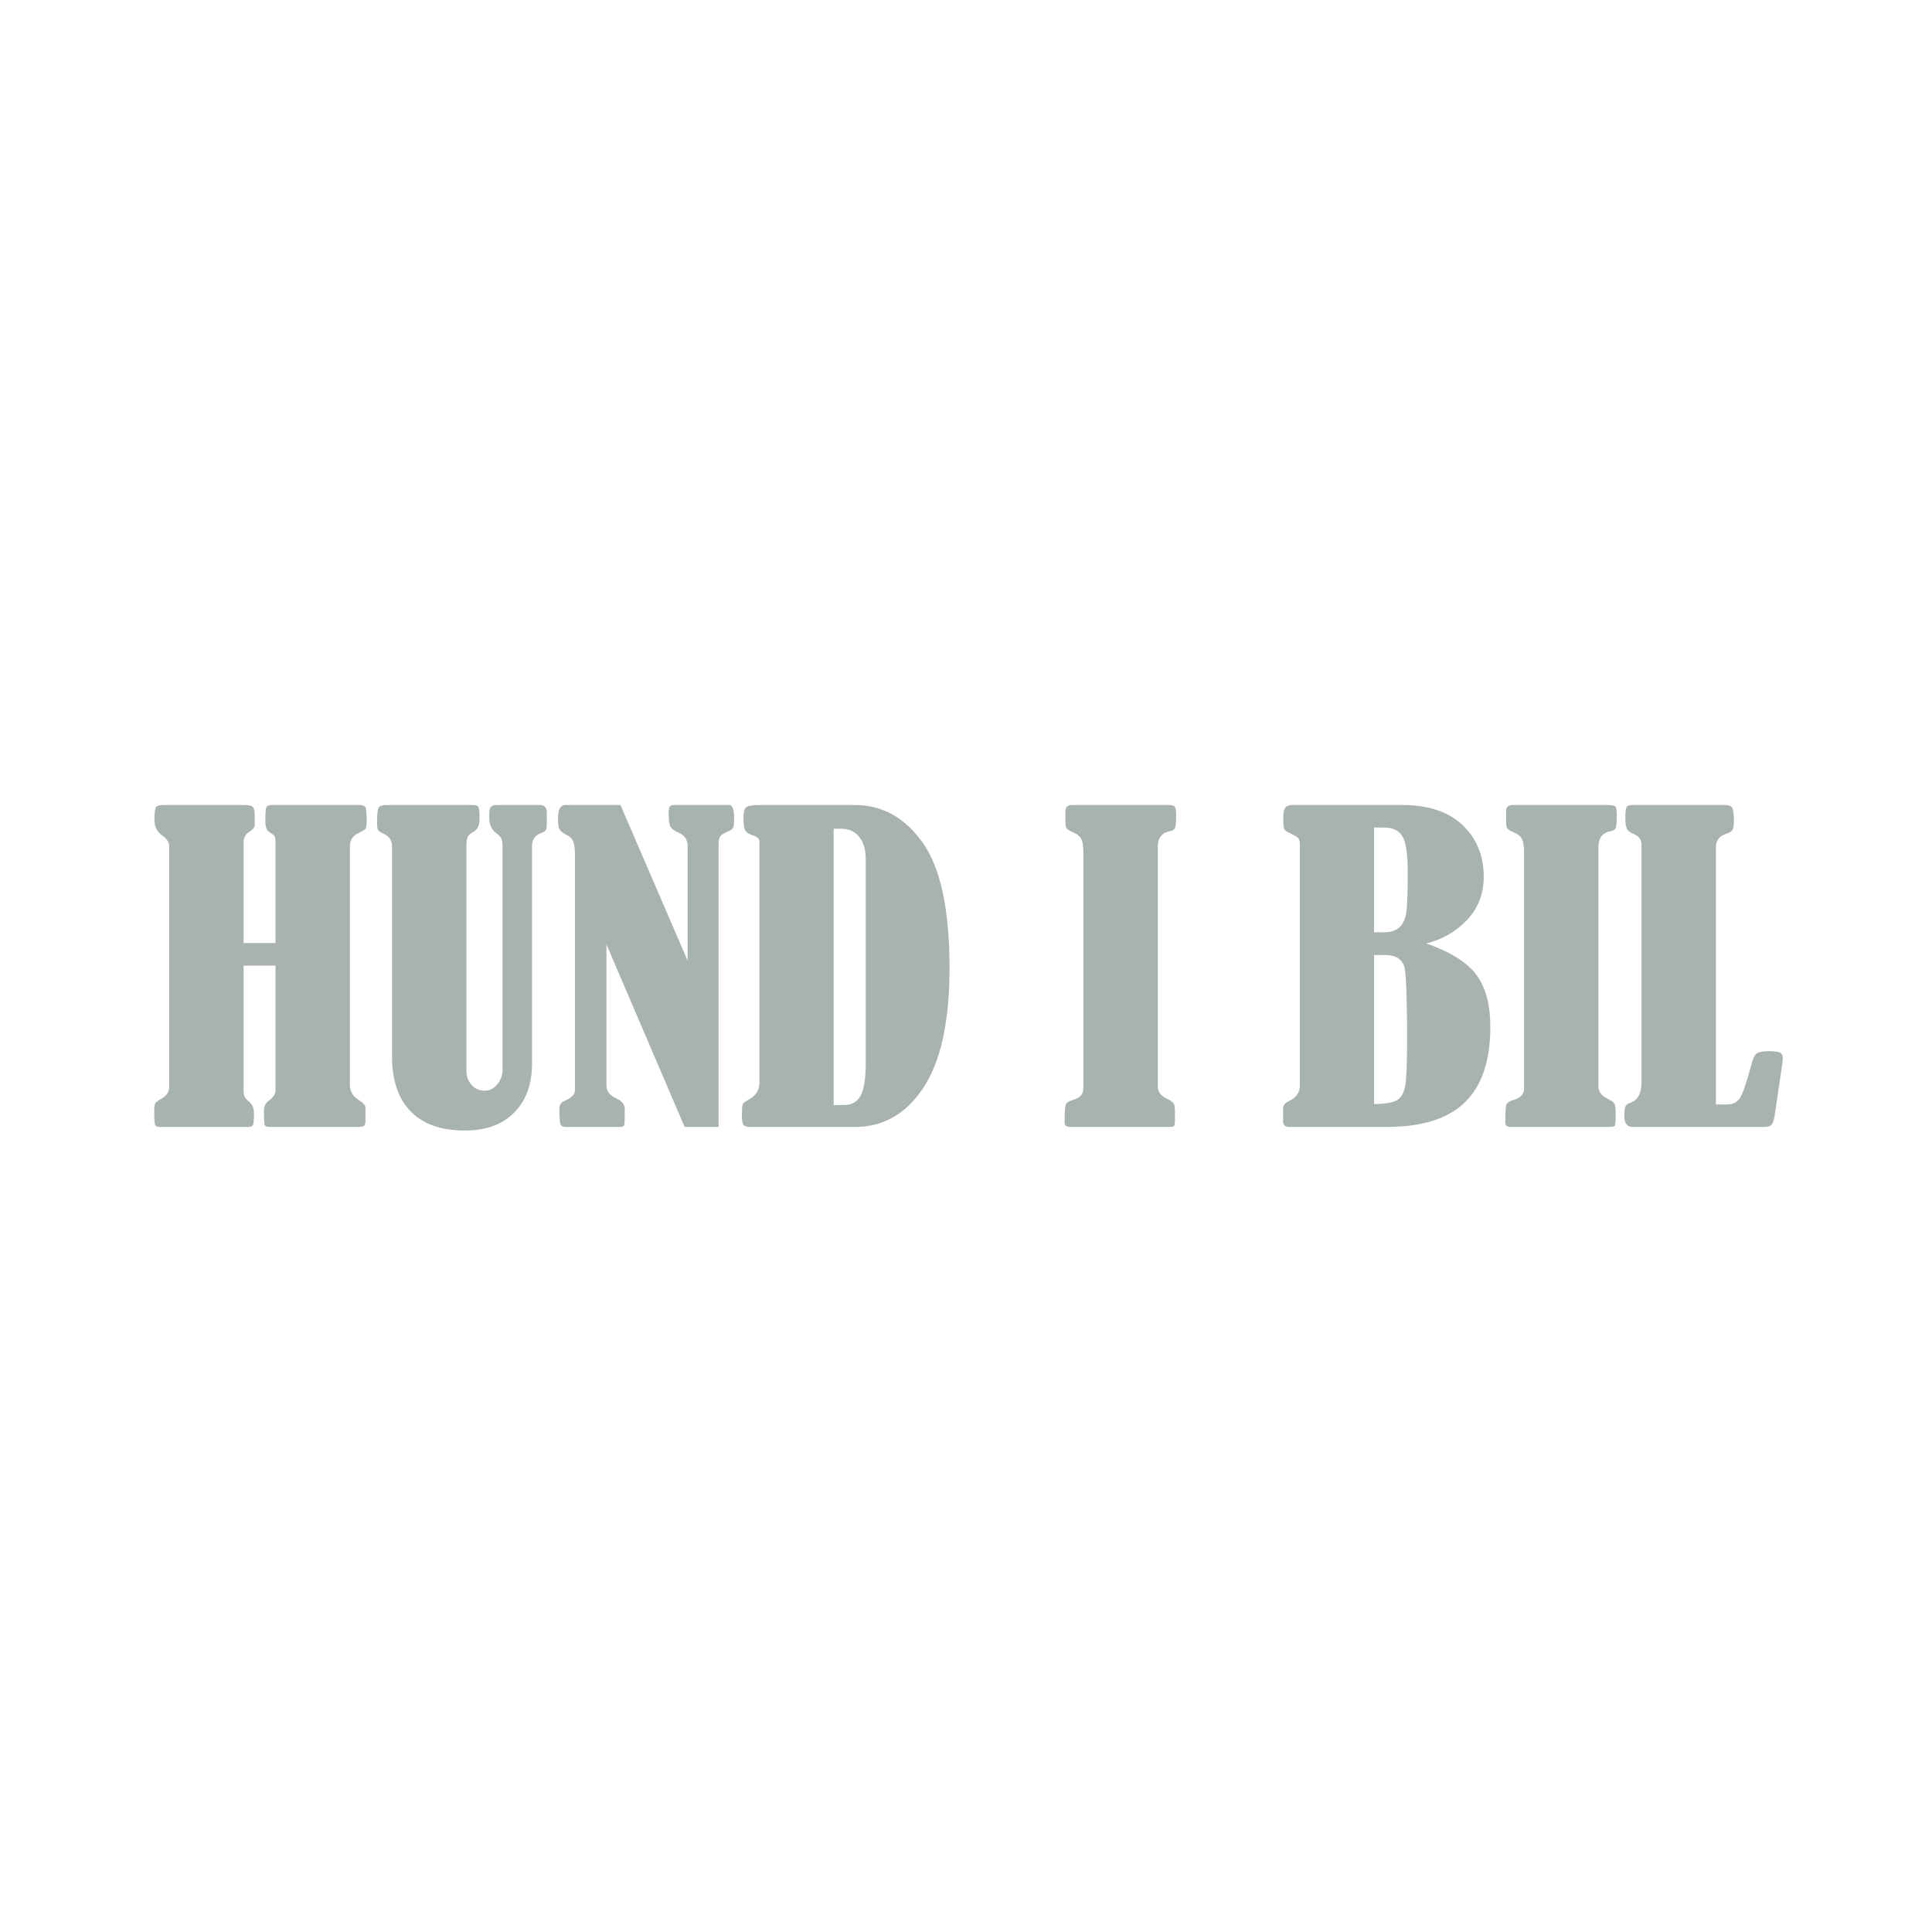 <?xml version="1.0" encoding="UTF-8"?>
<svg id="Layer_2" data-name="Layer 2" xmlns="http://www.w3.org/2000/svg" viewBox="0 0 2048.003 2048.003">
  <defs>
    <style>
      .cls-1 {
        fill: #a9b3ad;
      }

      .cls-2 {
        fill: none;
      }
    </style>
  </defs>
  <g id="Layer_1-2" data-name="Layer 1">
    <rect class="cls-2" width="2048.003" height="2048.003"/>
    <g>
      <path class="cls-1" d="m258.216,999.664h33.832v-106.362c0-3.382-.316-5.636-.951-6.768-.635-1.125-2.361-2.536-5.18-4.229-3.104-1.69-4.652-5.636-4.652-11.84,0-7.894.349-12.72,1.058-14.484.702-1.763,2.674-2.644,5.918-2.644h91.774c4.085,0,6.553.739,7.4,2.22.846,1.478,1.27,6.308,1.27,14.484,0,4.938-.46,7.86-1.374,8.777-.92.917-3.775,2.573-8.565,4.968-5.216,2.822-7.823,7.188-7.823,13.11v253.112c0,6.627,3.03,11.914,9.093,15.861,4.931,3.1,7.4,5.918,7.4,8.458v13.322c0,2.822-.423,4.689-1.27,5.603-.846.92-3.312,1.374-7.4,1.374h-92.194c-3.104,0-5.008-.561-5.71-1.69-.709-1.129-1.058-6.345-1.058-15.649,0-4.652,1.905-8.317,5.71-10.994,4.367-3.1,6.553-6.694,6.553-10.786v-131.947h-33.832v133.217c0,4.511,1.831,8.109,5.499,10.782,3.665,2.963,5.495,7.121,5.495,12.479,0,7.474-.42,11.77-1.266,12.898s-2.539,1.69-5.075,1.69h-92.828c-2.963,0-4.797-.635-5.499-1.901-.709-1.27-1.058-6.271-1.058-15.015,0-4.088.349-6.765,1.058-8.035.702-1.27,2.677-2.818,5.922-4.652,5.918-3.1,8.881-7.259,8.881-12.475v-255.651c0-4.088-2.61-7.964-7.826-11.629-5.216-3.809-7.823-9.234-7.823-16.284,0-7.47.598-11.948,1.797-13.426,1.196-1.481,3.839-2.22,7.931-2.22h86.698c3.806,0,6.412.668,7.823,2.009,1.407,1.34,2.113,4.478,2.113,9.408v9.939c-.282,2.536-2.046,4.793-5.287,6.765-4.37,2.402-6.553,6.345-6.553,11.844v106.362Z"/>
      <path class="cls-1" d="m409.618,853.337h91.559c3.1,0,5.075.668,5.922,2.009s1.266,5.465,1.266,12.371-2.042,11.491-6.13,13.742c-3.104,1.696-5.18,3.46-6.238,5.294s-1.585,5.361-1.585,10.581v237.012c0,6.49,1.831,11.746,5.495,15.767s8.317,6.029,13.957,6.029c5.213,0,9.654-2.254,13.322-6.768,3.665-4.508,5.499-9.513,5.499-15.011v-236.831c0-4.088-.39-6.943-1.162-8.565-.776-1.619-2.717-3.628-5.814-6.026-4.797-3.692-7.192-9.368-7.192-17.037,0-5.962.668-9.546,2.009-10.755,1.34-1.206,3.278-1.81,5.814-1.81h45.675c5.075,0,7.615,2.536,7.615,7.611v10.151c0,4.511-.286,7.366-.846,8.562-.564,1.199-2.187,2.294-4.864,3.278-6.627,2.257-9.939,6.839-9.939,13.745v230.697c0,21.853-6.275,39.156-18.82,51.913-12.549,12.761-30.026,19.136-52.44,19.136-25.095,0-44.231-6.765-57.412-20.298-13.181-13.533-19.771-33.056-19.771-58.574v-222.874c0-5.922-3.1-10.289-9.304-13.11-3.1-1.407-4.968-2.714-5.603-3.913-.635-1.196-.951-3.769-.951-7.716,0-8.176.49-13.322,1.481-15.438.984-2.113,3.806-3.171,8.458-3.171Z"/>
      <path class="cls-1" d="m642.855,1001.145v149.286c0,6.204,3.52,10.856,10.571,13.957,5.922,2.68,8.881,6.486,8.881,11.417,0,10.292-.245,16.002-.739,17.131-.49,1.129-2.563,1.69-6.217,1.69h-56.075c-2.811,0-4.572-1.088-5.27-3.278-.705-2.183-1.055-7.574-1.055-16.173,0-3.947,1.878-6.694,5.636-8.25,7.235-3.238,10.856-6.903,10.856-10.994v-249.941c0-6.06-.558-10.608-1.669-13.637-1.119-3.03-3.624-5.532-7.524-7.507-3.487-1.693-5.821-3.524-7.003-5.499-1.186-1.972-1.777-5.71-1.777-11.209,0-9.865,2.593-14.8,7.786-14.8h58.49l71.173,165.05v-121.669c0-6.782-3.456-11.585-10.362-14.413-4.091-1.831-6.735-3.91-7.931-6.238-1.199-2.324-1.797-6.872-1.797-13.637,0-4.229.423-6.802,1.27-7.719s2.465-1.374,4.864-1.374h58.362c3.241.423,4.86,5.075,4.86,13.957,0,5.216-.316,8.528-.951,9.936-.635,1.411-2.079,2.61-4.333,3.597-4.938,1.975-8.038,3.876-9.304,5.707-1.27,1.834-1.905,4.373-1.905,7.615v300.477h-35.948l-82.889-193.48Z"/>
      <path class="cls-1" d="m805.039,1147.684v-256.074c-.423-2.818-2.959-4.931-7.611-6.342-3.668-1.129-6.133-2.785-7.403-4.971-1.266-2.183-1.901-6.872-1.901-14.061,0-5.213.914-8.669,2.748-10.362,1.831-1.69,6.557-2.536,14.168-2.536h101.286c28.897,0,52.83,13.322,71.791,39.965,18.958,26.643,28.44,70.911,28.44,132.794,0,56.39-9.167,98.576-27.49,126.556-18.327,27.987-42.575,41.974-72.742,41.974h-111.649c-3.1,0-5.253-.739-6.449-2.22-1.199-1.478-1.797-4.756-1.797-9.832,0-6.06.212-9.865.635-11.417s2.465-3.312,6.133-5.287c7.894-4.088,11.84-10.151,11.84-18.185Zm78.66-269.184v292.865h11.209c7.894,0,13.671-3.275,17.339-9.832,3.665-6.553,5.499-18.219,5.499-34.994v-216.109c0-9.442-2.257-17.127-6.768-23.049-4.511-5.922-10.927-8.881-19.24-8.881h-8.038Z"/>
      <path class="cls-1" d="m1129.412,871.099v-11.209c0-4.367,2.324-6.553,6.977-6.553h101.286c3.806,0,6.271.494,7.403,1.478,1.125.991,1.69,3.95,1.69,8.881,0,7.474-.39,12.126-1.162,13.957-.776,1.834-2.506,2.963-5.18,3.386-8.743,1.552-13.11,7.118-13.11,16.704v254.17c0,5.358,3.171,9.586,9.513,12.687,4.088,1.975,6.557,3.735,7.403,5.287s1.27,4.229,1.27,8.035v8.246c0,4.514-.423,7.05-1.27,7.611-.846.568-3.033.846-6.557.846h-103.191c-3.947,0-5.918-1.548-5.918-4.652,0-10.147.349-16.351,1.058-18.609.702-2.251,3.171-4.017,7.4-5.284,7.611-2.116,11.417-6.133,11.417-12.055v-250.996c0-5.922-.705-10.396-2.113-13.429-1.411-3.03-4.514-5.529-9.304-7.507-3.527-1.548-5.677-2.922-6.449-4.121-.776-1.196-1.162-3.49-1.162-6.872Z"/>
      <path class="cls-1" d="m1511.935,1000.087c25.797,9.022,43.559,20.194,53.287,33.516,9.728,13.322,14.591,31.685,14.591,55.084,0,35.666-8.955,62.242-26.855,79.718-17.907,17.483-45.605,26.22-83.104,26.22h-103.399c-4.232,0-6.345-2.183-6.345-6.553v-12.687c0-3.524,1.905-6.133,5.71-7.826,8.035-3.806,12.052-9.372,12.052-16.704v-255.228c0-3.52-.564-5.918-1.693-7.188s-4.511-3.241-10.147-5.922c-2.822-1.27-4.478-2.677-4.971-4.229-.494-1.548-.739-5.354-.739-11.417,0-5.358.739-8.952,2.22-10.786,1.481-1.831,4.051-2.748,7.719-2.748h115.878c27.91,0,49.337,7.118,64.281,21.356,14.941,14.239,22.414,32.354,22.414,54.345,0,18.327-5.888,33.694-17.655,46.095-11.773,12.408-26.19,20.725-43.243,24.954Zm-55.403-122.858v111.017h11.209c7.047,0,12.583-2.042,16.6-6.133,4.017-4.088,6.342-10.89,6.977-20.406s.951-21.531.951-36.052c0-20.302-1.938-33.445-5.814-39.438-3.88-5.989-10.117-8.989-18.713-8.989h-11.209Zm0,135.121v157.959c12.969,0,21.675-1.763,26.116-5.287s7.047-10.5,7.823-20.933c.773-10.433,1.162-28.051,1.162-52.867,0-5.072-.208-16.597-.631-34.571-.423-17.974-1.27-28.793-2.539-32.461-1.27-3.661-3.49-6.553-6.661-8.669-3.171-2.113-7.86-3.171-14.061-3.171h-11.209Z"/>
      <path class="cls-1" d="m1596.517,871.099v-11.209c0-4.367,2.324-6.553,6.977-6.553h101.286c3.806,0,6.271.494,7.403,1.478,1.125.991,1.69,3.95,1.69,8.881,0,7.474-.39,12.126-1.162,13.957-.776,1.834-2.506,2.963-5.18,3.386-8.743,1.552-13.11,7.118-13.11,16.704v254.17c0,5.358,3.171,9.586,9.513,12.687,4.088,1.975,6.557,3.735,7.403,5.287s1.27,4.229,1.27,8.035v8.246c0,4.514-.423,7.05-1.27,7.611-.846.568-3.033.846-6.557.846h-103.191c-3.947,0-5.918-1.548-5.918-4.652,0-10.147.349-16.351,1.058-18.609.702-2.251,3.171-4.017,7.4-5.284,7.611-2.116,11.417-6.133,11.417-12.055v-250.996c0-5.922-.705-10.396-2.113-13.429-1.411-3.03-4.514-5.529-9.304-7.507-3.527-1.548-5.677-2.922-6.449-4.121-.776-1.196-1.162-3.49-1.162-6.872Z"/>
      <path class="cls-1" d="m1818.968,1170.733h12.052c6.204,0,10.786-2.465,13.745-7.403,2.963-4.931,6.835-16.351,11.632-34.255,1.69-6.906,3.732-11.101,6.13-12.583,2.395-1.478,6.483-2.22,12.267-2.22,6.342,0,10.43.531,12.264,1.585,1.831,1.058,2.748,3,2.748,5.818,0,1.975-.353,5.146-1.058,9.513l-7.4,50.539c-.846,5.216-1.938,8.669-3.278,10.362-1.34,1.69-4.054,2.536-8.139,2.536h-139.139c-5.922,0-8.881-3.665-8.881-10.994,0-5.636.386-9.267,1.162-10.89.773-1.619,2.432-2.855,4.968-3.702,8.038-2.536,12.055-9.939,12.055-22.203v-251.211c0-5.213-2.539-8.948-7.615-11.206-4.37-1.831-7.05-3.876-8.035-6.133-.988-2.254-1.478-5.989-1.478-11.206,0-6.204.42-10.047,1.266-11.525.846-1.481,3.1-2.22,6.768-2.22h97.481c3.665,0,6.164.88,7.507,2.644,1.337,1.763,2.009,6.52,2.009,14.272,0,4.652-.46,7.789-1.374,9.408-.92,1.622-3.278,3.067-7.084,4.336-7.05,2.398-10.574,7.05-10.574,13.957v272.779Z"/>
    </g>
  </g>
</svg>